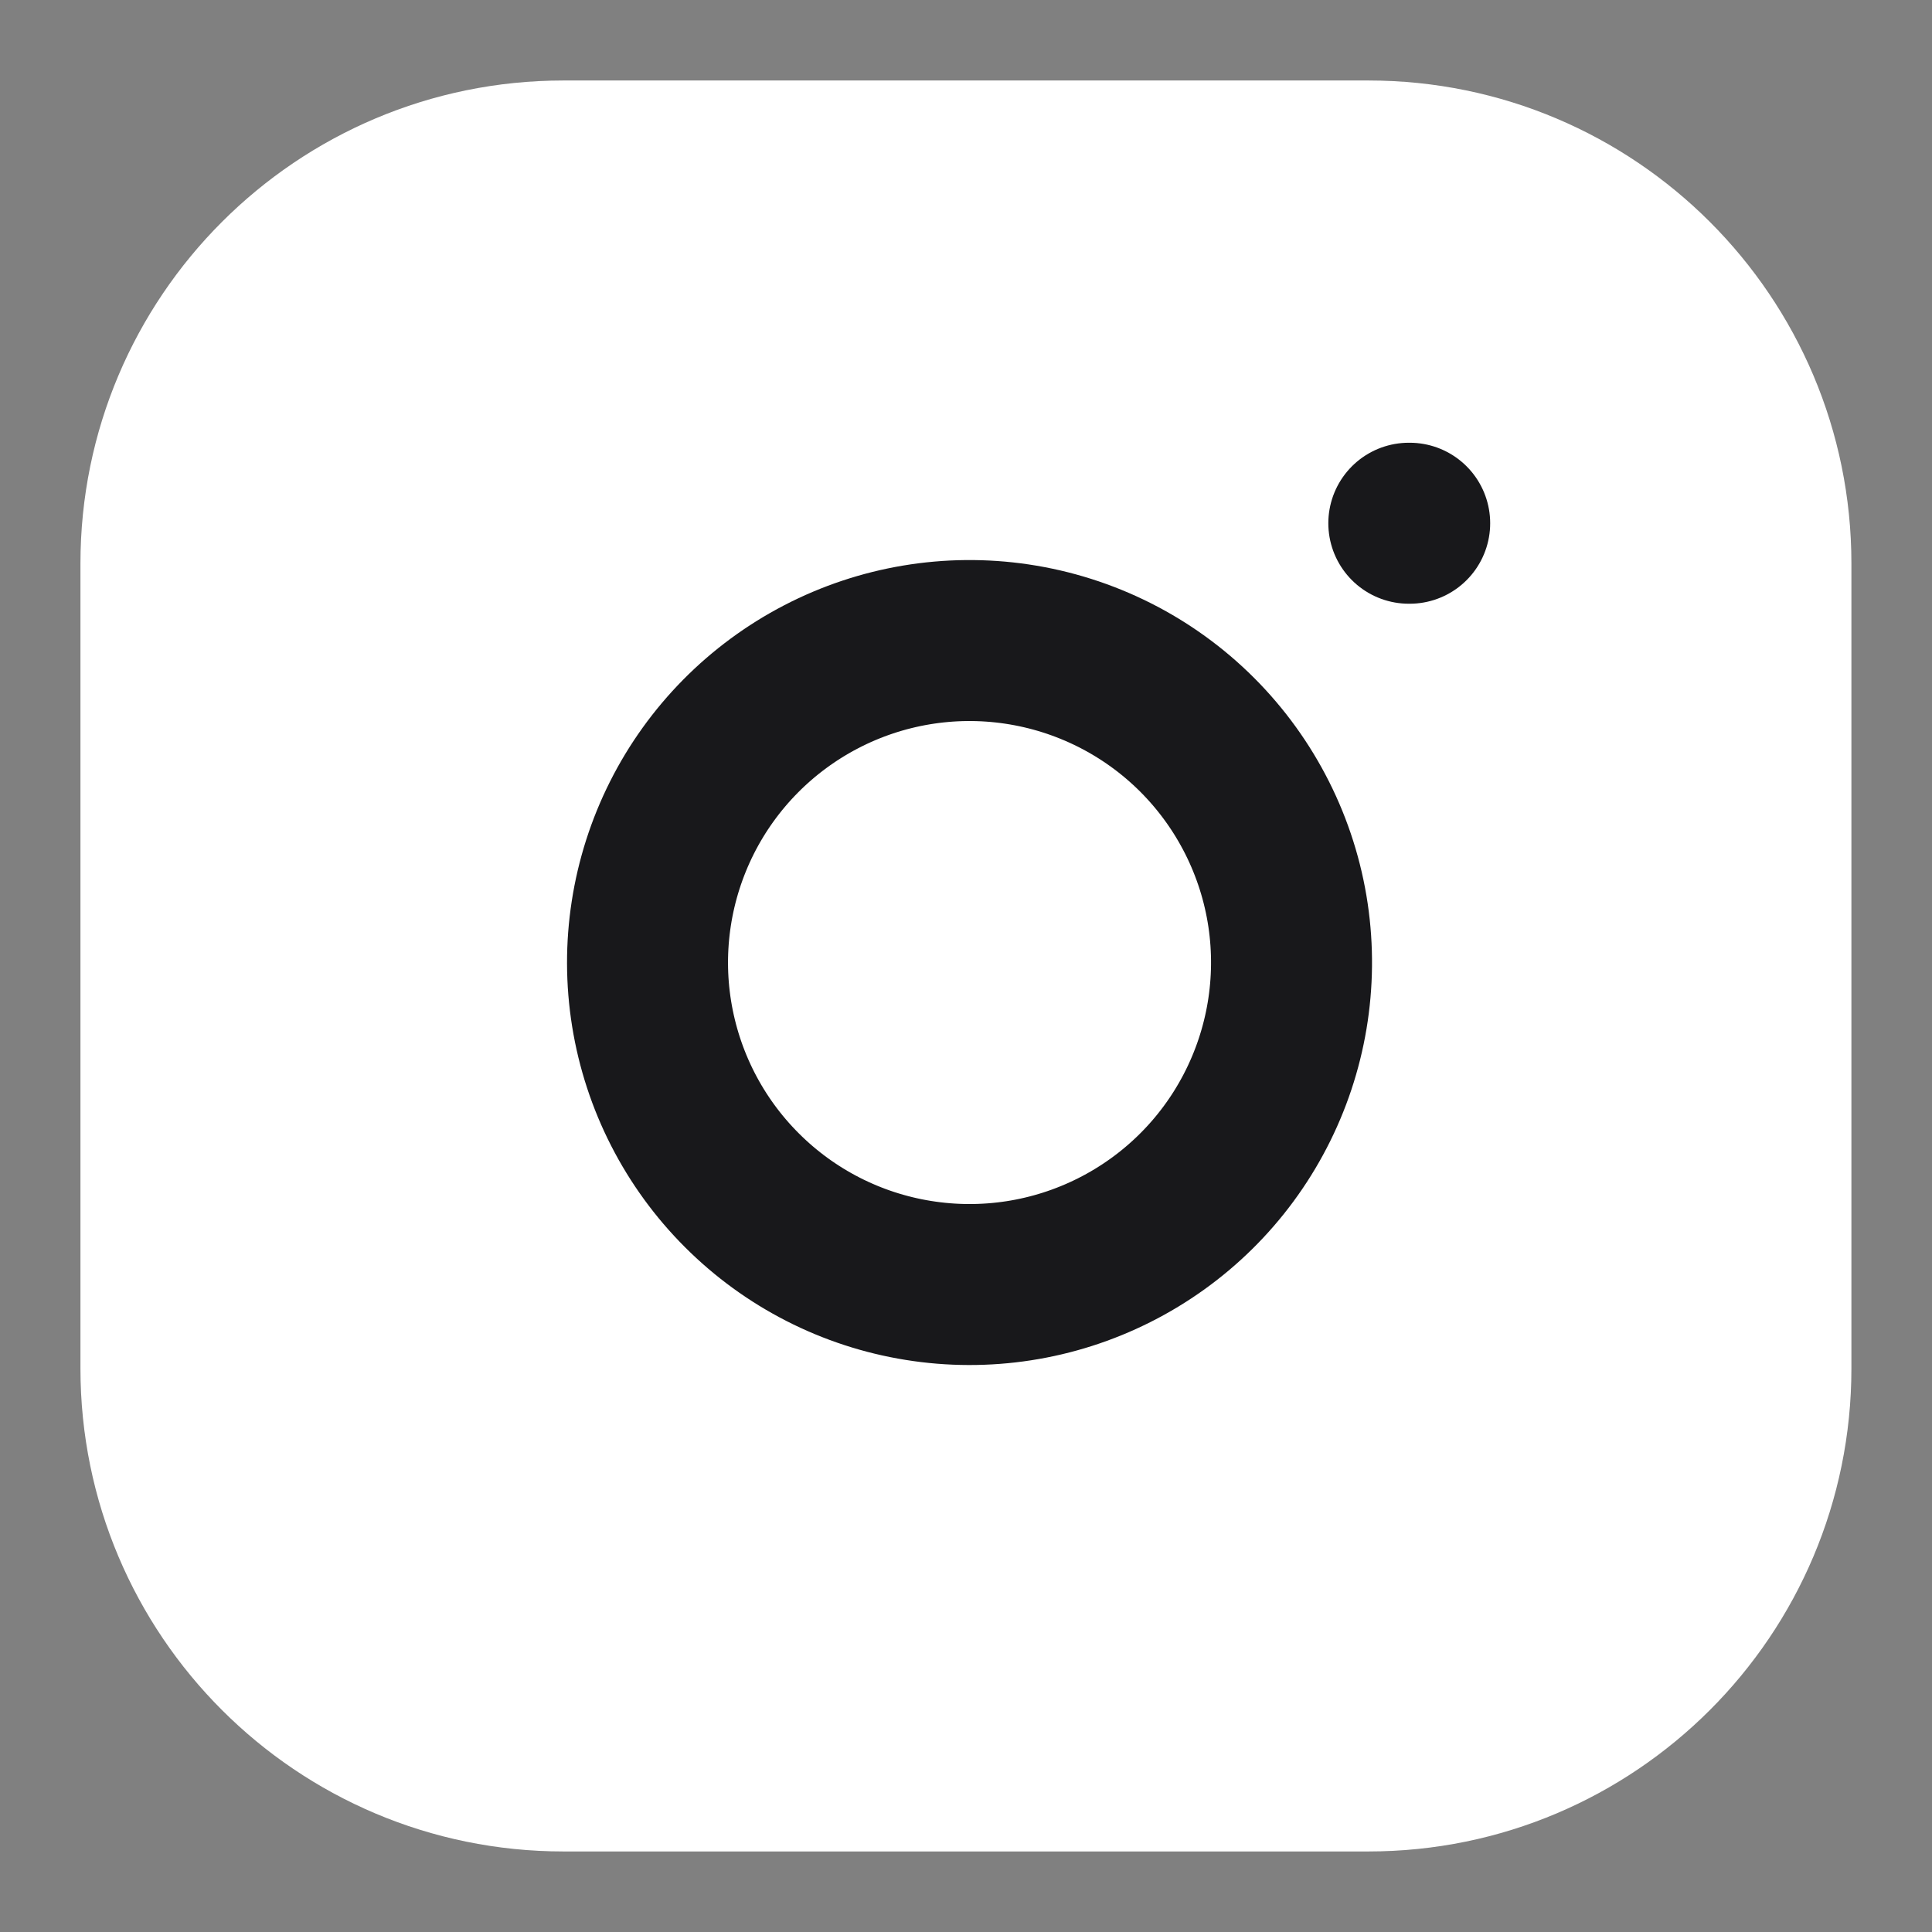<svg width="40" height="40" viewBox="0 0 40 40" fill="none" xmlns="http://www.w3.org/2000/svg">
<rect x="0" y="0" width="40" height="40" fill="#808080" stroke="none"/>
<path d="M28.332 3.333H11.665C7.063 3.333 3.332 7.064 3.332 11.666V28.333C3.332 32.935 7.063 36.666 11.665 36.666H28.332C32.934 36.666 36.665 32.935 36.665 28.333V11.666C36.665 7.064 32.934 3.333 28.332 3.333Z" fill="white" stroke="white" stroke-width="3.333" stroke-linecap="round" stroke-linejoin="round"/>
<path d="M26.668 18.951C26.873 20.338 26.636 21.754 25.99 22.999C25.345 24.244 24.323 25.253 23.07 25.883C21.818 26.514 20.398 26.733 19.014 26.51C17.629 26.288 16.35 25.634 15.359 24.642C14.367 23.651 13.714 22.372 13.491 20.988C13.268 19.603 13.488 18.184 14.118 16.931C14.748 15.679 15.758 14.657 17.003 14.011C18.247 13.365 19.664 13.128 21.051 13.334C22.466 13.544 23.776 14.203 24.787 15.214C25.798 16.226 26.458 17.536 26.668 18.951Z" stroke="#18181B" stroke-width="3.333" stroke-linecap="round" stroke-linejoin="round"/>
<path d="M29.168 10.833H29.186" stroke="#18181B" stroke-width="3.333" stroke-linecap="round" stroke-linejoin="round"/>
</svg>
